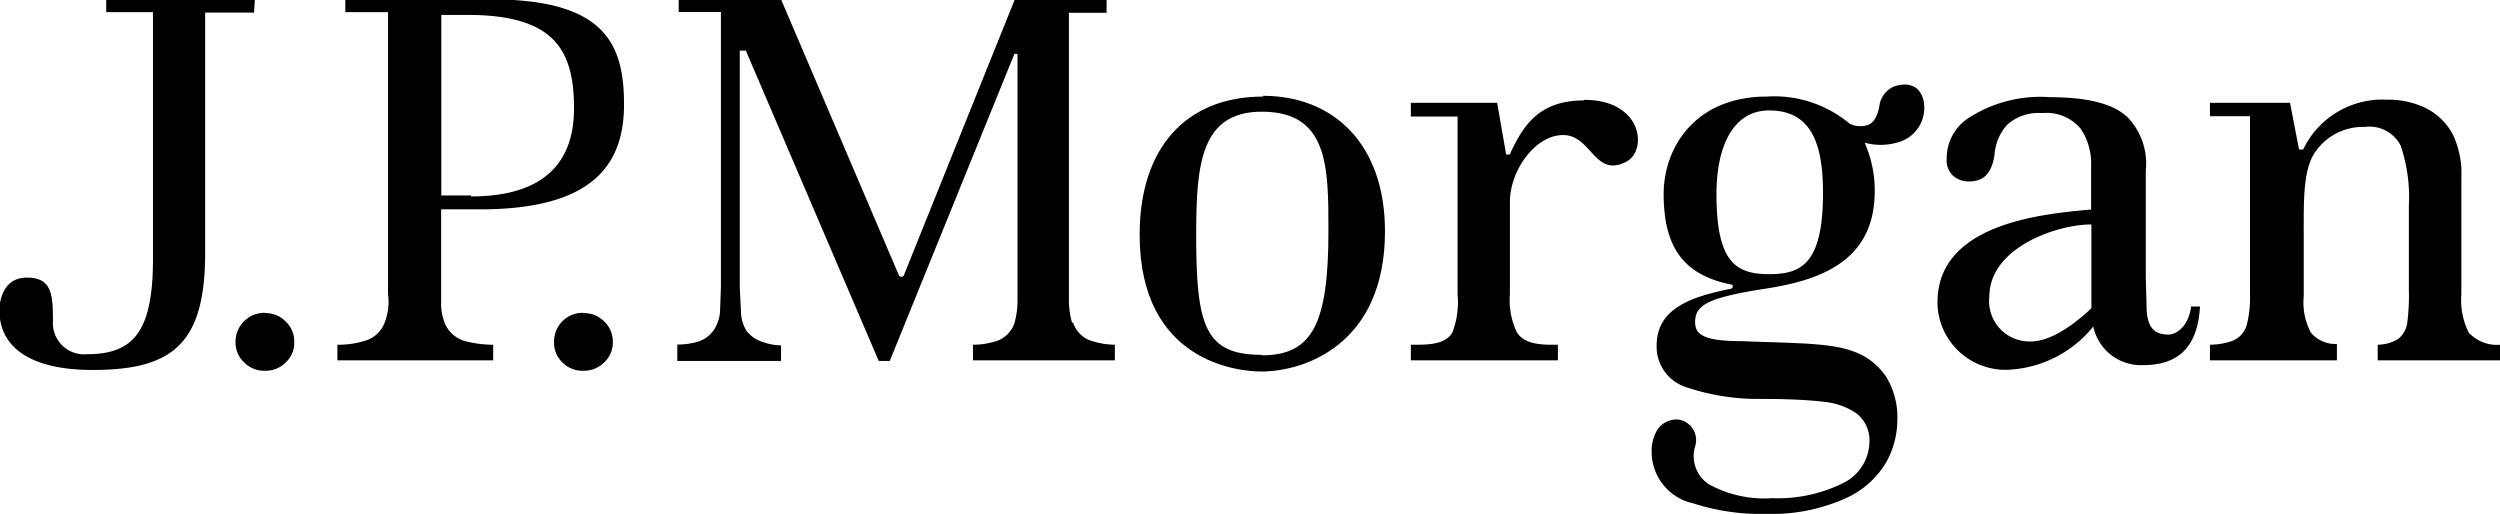 <svg id="Layer_1" data-name="Layer 1" xmlns="http://www.w3.org/2000/svg" viewBox="0 0 160.49 32.99"><path d="M40.79,28H31.25v.82h3V44.68c0,4.76-1.33,6.1-4.26,6.1a2,2,0,0,1-2.16-2.13c0-1.73-.09-2.79-1.67-2.79s-1.77,1.6-1.77,2.09c0,2.18,1.69,3.84,6,3.84,5.17,0,7.21-1.73,7.21-7.52V28.85h3.14" transform="translate(-24.43 -28.04)"/><path d="M41.43,48.12A1.86,1.86,0,0,0,39.55,50a1.72,1.72,0,0,0,.56,1.31,1.78,1.78,0,0,0,1.32.53,1.81,1.81,0,0,0,1.34-.53A1.71,1.71,0,0,0,43.32,50a1.75,1.75,0,0,0-.55-1.32,1.77,1.77,0,0,0-1.34-.54" transform="translate(-24.43 -28.04)"/><path d="M61.87,48.12A1.84,1.84,0,0,0,60,50a1.71,1.71,0,0,0,.54,1.31,1.79,1.79,0,0,0,1.32.53,1.82,1.82,0,0,0,1.35-.53A1.71,1.71,0,0,0,63.77,50a1.75,1.75,0,0,0-.55-1.32,1.79,1.79,0,0,0-1.35-.54" transform="translate(-24.43 -28.04)"/><path d="M55.94,28H46.6v.82h2.74V46.92a3.7,3.7,0,0,1-.24,1.89A1.9,1.9,0,0,1,48,49.87a5.7,5.7,0,0,1-1.91.3v1h10v-1a7,7,0,0,1-1.93-.27A2,2,0,0,1,53,48.83a3.51,3.51,0,0,1-.25-1.47V41.48h2.49c7.23,0,9.25-2.85,9.25-6.74S63.26,28,55.94,28M54.67,40.59H52.76V29l1.73,0c5.57,0,6.79,2.3,6.79,6s-2.19,5.65-6.61,5.65" transform="translate(-24.43 -28.04)"/><path d="M93.25,48.75a5.26,5.26,0,0,1-.2-1.57V28.86h2.42V28H89.58c-.09.21-7.12,17.7-7.12,17.7a.17.17,0,0,1-.16.11.18.18,0,0,1-.17-.11L74.57,28H68v.81h2.71V46.47l-.06,1.63a2.49,2.49,0,0,1-.39,1.12,2,2,0,0,1-1,.75,4.94,4.94,0,0,1-1.35.19v1.05h6.66v-1A3.39,3.39,0,0,1,73.42,50a2.06,2.06,0,0,1-1.08-.74A2.42,2.42,0,0,1,72,48.1l-.08-1.63V31.29h.39l8.53,19.92h.71l8-19.71h.2V47.18a5.48,5.48,0,0,1-.2,1.62,1.88,1.88,0,0,1-1,1.08,4.81,4.81,0,0,1-1.66.29v1H96v-1a5,5,0,0,1-1.68-.31,1.84,1.84,0,0,1-1-1.11" transform="translate(-24.43 -28.04)"/><path d="M105.51,34.24c-4.87,0-7.92,3.22-7.92,8.86,0,8.24,6.42,8.79,7.81,8.79,2.74,0,7.94-1.71,7.94-9,0-5.63-3.33-8.7-7.83-8.7m-.07,16.63c-3.65,0-4.22-1.83-4.22-7.68,0-4.53.28-7.93,4.22-7.93,4.26,0,4.27,3.52,4.27,7.64,0,5.92-1,8-4.27,8" transform="translate(-24.43 -28.04)"/><path d="M126.07,34.49c-2.91,0-3.92,1.72-4.72,3.47a1.62,1.62,0,0,0-.23,0s-.58-3.32-.58-3.32H115v.88h3V46.92a5.43,5.43,0,0,1-.34,2.48c-.34.55-1,.77-2.2.77H115v1h9.44v-1H124c-1.24,0-1.87-.27-2.2-.81a4.79,4.79,0,0,1-.44-2.44V41c0-2,1.61-4.29,3.42-4.29s2,2.72,4,1.74c1.45-.69,1.13-4-2.64-4" transform="translate(-24.43 -28.04)"/><path d="M163.64,49.52c-1,0-1.32-.57-1.4-1.5l-.06-2.12V39a4.28,4.28,0,0,0-1.12-3.38c-.87-.89-2.55-1.34-5-1.34a8.49,8.49,0,0,0-5.17,1.28,3.08,3.08,0,0,0-1.49,2.66,1.34,1.34,0,0,0,.41,1.1,1.5,1.5,0,0,0,1,.37c.94,0,1.47-.48,1.66-1.71a3.22,3.22,0,0,1,.8-1.92,3,3,0,0,1,2.25-.76,2.87,2.87,0,0,1,2.48,1,4,4,0,0,1,.67,2.42v2.77c-3,.28-10.16.85-9.85,6.29a4.37,4.37,0,0,0,4.42,4A7.45,7.45,0,0,0,158.81,49,3.13,3.13,0,0,0,162,51.48c2.19,0,3.51-1.07,3.66-3.76h-.57c-.14,1.17-.87,1.8-1.47,1.8m-4.93-1.75a.12.12,0,0,1-.07.12l-.07.07c-1.61,1.47-2.85,2-3.75,2a2.59,2.59,0,0,1-2.66-2.89c0-3.08,4.23-4.62,6.55-4.62Z" transform="translate(-24.43 -28.04)"/><path d="M182.93,49.41a2.46,2.46,0,0,0,2,.76v1h-7.86v-1a2.59,2.59,0,0,0,1.3-.36,1.61,1.61,0,0,0,.61-1.17,13.83,13.83,0,0,0,.09-2V41.24a10.31,10.31,0,0,0-.53-3.86,2.25,2.25,0,0,0-2.31-1.19A3.7,3.7,0,0,0,172.93,38c-.62,1.1-.61,2.86-.61,4.7v4.37a4.09,4.09,0,0,0,.47,2.34,2.06,2.06,0,0,0,1.66.71v1.05H166.3v-1a4.53,4.53,0,0,0,1.42-.24,1.55,1.55,0,0,0,.95-1.06,7,7,0,0,0,.2-1.94V35.5H166.3v-.86h5.14l.58,3h.26a5.65,5.65,0,0,1,5.41-3.2,5.46,5.46,0,0,1,2.49.55,4,4,0,0,1,1.71,1.68,5.79,5.79,0,0,1,.55,2.77v7.51a4.58,4.58,0,0,0,.49,2.47" transform="translate(-24.43 -28.04)"/><path d="M146.07,33.57a1.6,1.6,0,0,0-1,1.32c-.13.67-.39,1.06-.73,1.17a1.51,1.51,0,0,1-1.17-.08,7.52,7.52,0,0,0-5.32-1.74c-4.59,0-6.62,3.27-6.62,6.25,0,3.5,1.34,5.2,4.3,5.81.18,0,.18.24,0,.28-2.52.51-4.75,1.25-4.75,3.64a2.72,2.72,0,0,0,1.88,2.67,14.47,14.47,0,0,0,4.89.76c1.81,0,3.09.08,3.92.18a4.44,4.44,0,0,1,2.14.75,2.19,2.19,0,0,1,.83,1.85,3,3,0,0,1-1.77,2.66,9.38,9.38,0,0,1-4.47.93,7.37,7.37,0,0,1-4.1-.91,2.17,2.17,0,0,1-.86-2.38,1.34,1.34,0,0,0-1-1.75,1.49,1.49,0,0,0-1.41.64,2.67,2.67,0,0,0-.37,1.51,3.39,3.39,0,0,0,2.69,3.23,14,14,0,0,0,4.58.67,11.66,11.66,0,0,0,5.18-1,5.74,5.74,0,0,0,2.6-2.3,5.6,5.6,0,0,0,.72-2.69,4.94,4.94,0,0,0-.76-2.88c-1.65-2.25-4-2-9.22-2.22-2.52,0-3-.45-3-1.23,0-1.14.94-1.58,4.59-2.15s6.94-1.87,6.94-6.26a7.52,7.52,0,0,0-.65-3.1,3.87,3.87,0,0,0,2.06,0,2.3,2.3,0,0,0,1.73-2.68c-.23-1-1-1.22-1.86-.94M138,45.64c-2.15,0-3.38-.78-3.38-5.15,0-3.07,1.08-5.36,3.38-5.36,2.68,0,3.46,2.08,3.46,5.3,0,4.61-1.45,5.21-3.46,5.21" transform="translate(-24.43 -28.04)"/></svg>